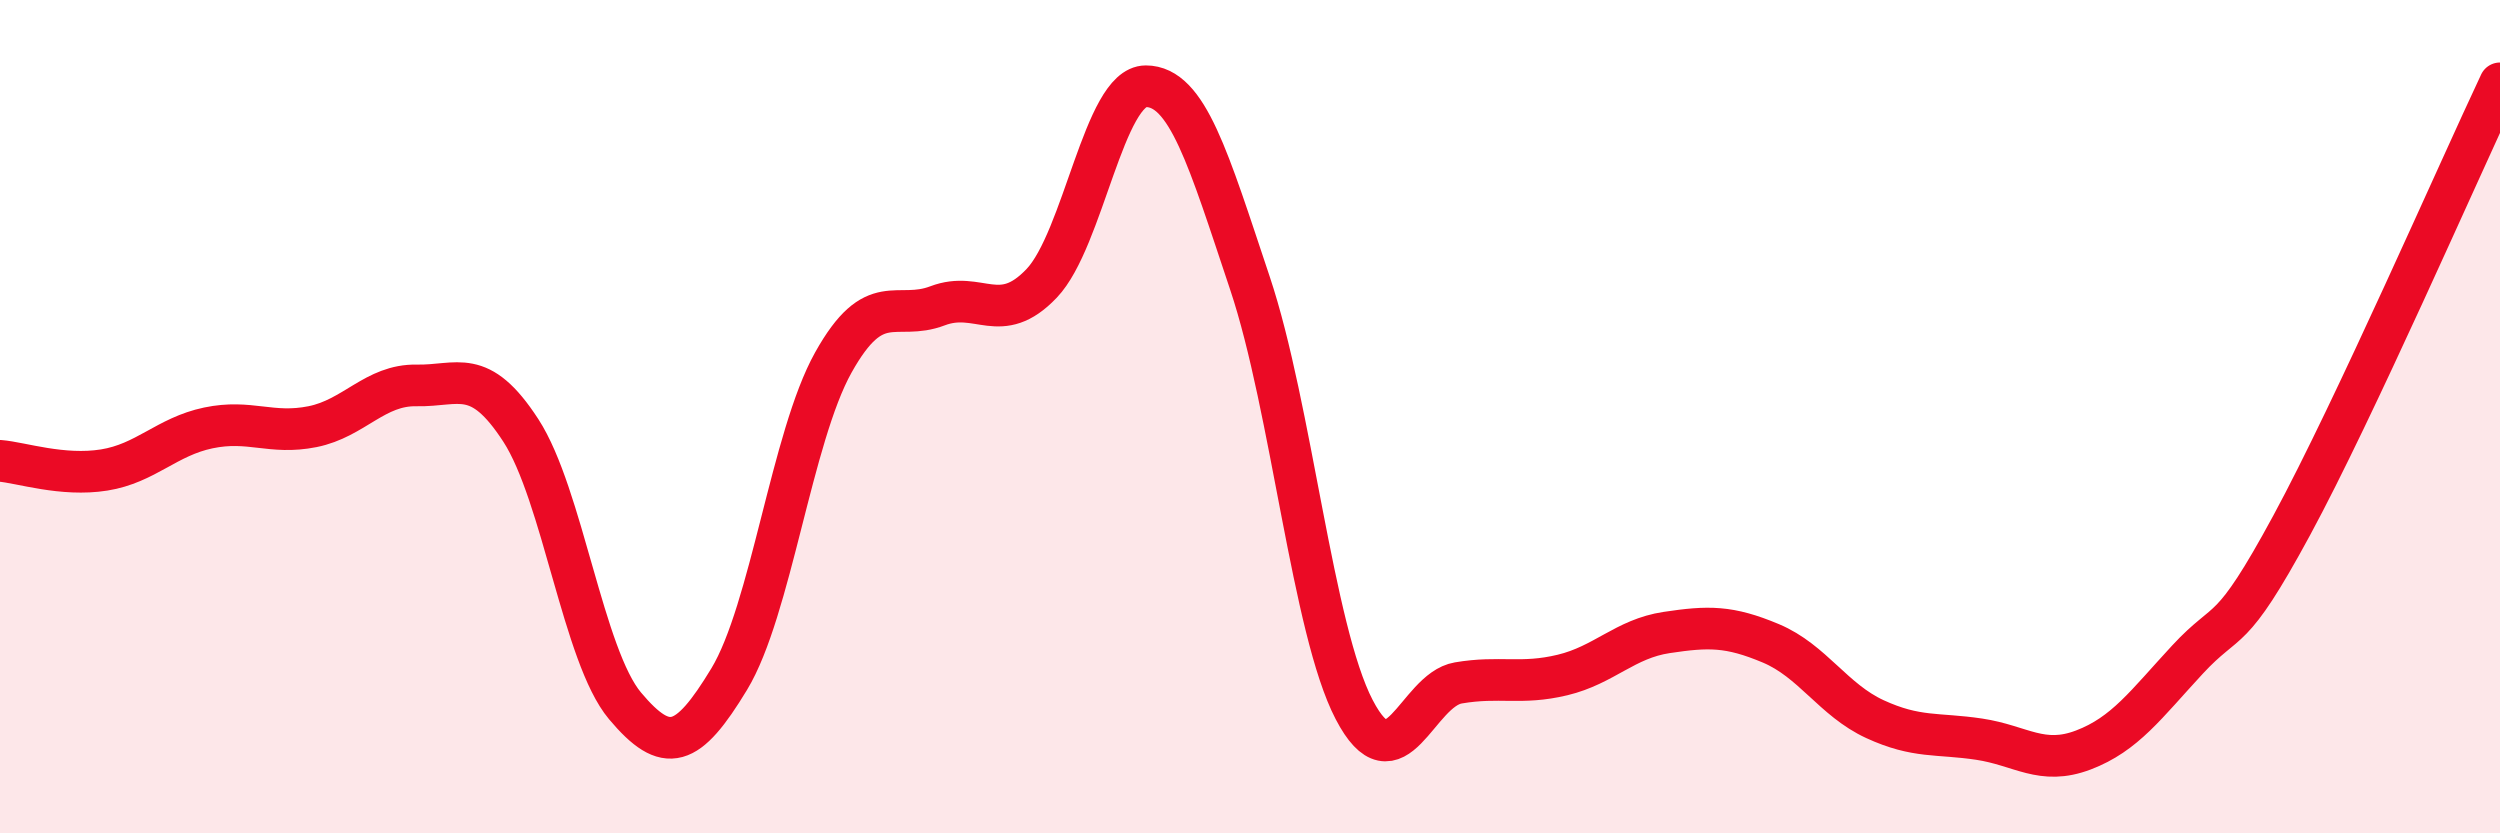 
    <svg width="60" height="20" viewBox="0 0 60 20" xmlns="http://www.w3.org/2000/svg">
      <path
        d="M 0,11.06 C 0.5,11.1 1.5,11.44 2.5,11.28 C 3.5,11.12 4,10.48 5,10.27 C 6,10.06 6.5,10.44 7.5,10.24 C 8.5,10.04 9,9.23 10,9.25 C 11,9.27 11.5,8.79 12.5,10.33 C 13.5,11.87 14,15.75 15,16.94 C 16,18.13 16.5,17.95 17.5,16.3 C 18.5,14.65 19,10.49 20,8.7 C 21,6.91 21.5,7.72 22.5,7.34 C 23.5,6.96 24,7.85 25,6.8 C 26,5.75 26.5,2.07 27.5,2.07 C 28.5,2.07 29,3.81 30,6.8 C 31,9.79 31.5,15.11 32.5,17.03 C 33.5,18.95 34,16.56 35,16.39 C 36,16.22 36.5,16.44 37.5,16.2 C 38.5,15.96 39,15.33 40,15.18 C 41,15.03 41.5,15.02 42.5,15.44 C 43.5,15.86 44,16.8 45,17.26 C 46,17.72 46.5,17.59 47.5,17.74 C 48.5,17.89 49,18.38 50,18 C 51,17.62 51.5,16.91 52.5,15.83 C 53.5,14.75 53.5,15.38 55,12.61 C 56.5,9.84 59,4.12 60,2L60 20L0 20Z"
        fill="#EB0A25"
        opacity="0.1"
        stroke-linecap="round"
        stroke-linejoin="round"
      />
      <path
        d="M 0,11.06 C 0.5,11.1 1.5,11.44 2.5,11.28 C 3.5,11.12 4,10.48 5,10.27 C 6,10.06 6.5,10.44 7.5,10.24 C 8.5,10.04 9,9.23 10,9.25 C 11,9.27 11.5,8.79 12.5,10.33 C 13.5,11.87 14,15.75 15,16.94 C 16,18.13 16.5,17.95 17.5,16.3 C 18.5,14.65 19,10.49 20,8.7 C 21,6.91 21.5,7.72 22.5,7.34 C 23.5,6.96 24,7.85 25,6.8 C 26,5.75 26.5,2.07 27.5,2.07 C 28.5,2.07 29,3.81 30,6.8 C 31,9.79 31.5,15.11 32.5,17.03 C 33.5,18.95 34,16.56 35,16.39 C 36,16.22 36.5,16.44 37.5,16.2 C 38.5,15.96 39,15.33 40,15.18 C 41,15.03 41.5,15.02 42.5,15.44 C 43.5,15.86 44,16.8 45,17.26 C 46,17.72 46.5,17.59 47.5,17.74 C 48.5,17.89 49,18.38 50,18 C 51,17.62 51.5,16.91 52.5,15.83 C 53.5,14.75 53.5,15.38 55,12.61 C 56.5,9.84 59,4.12 60,2"
        stroke="#EB0A25"
        stroke-width="1"
        fill="none"
        stroke-linecap="round"
        stroke-linejoin="round"
      />
    </svg>
  